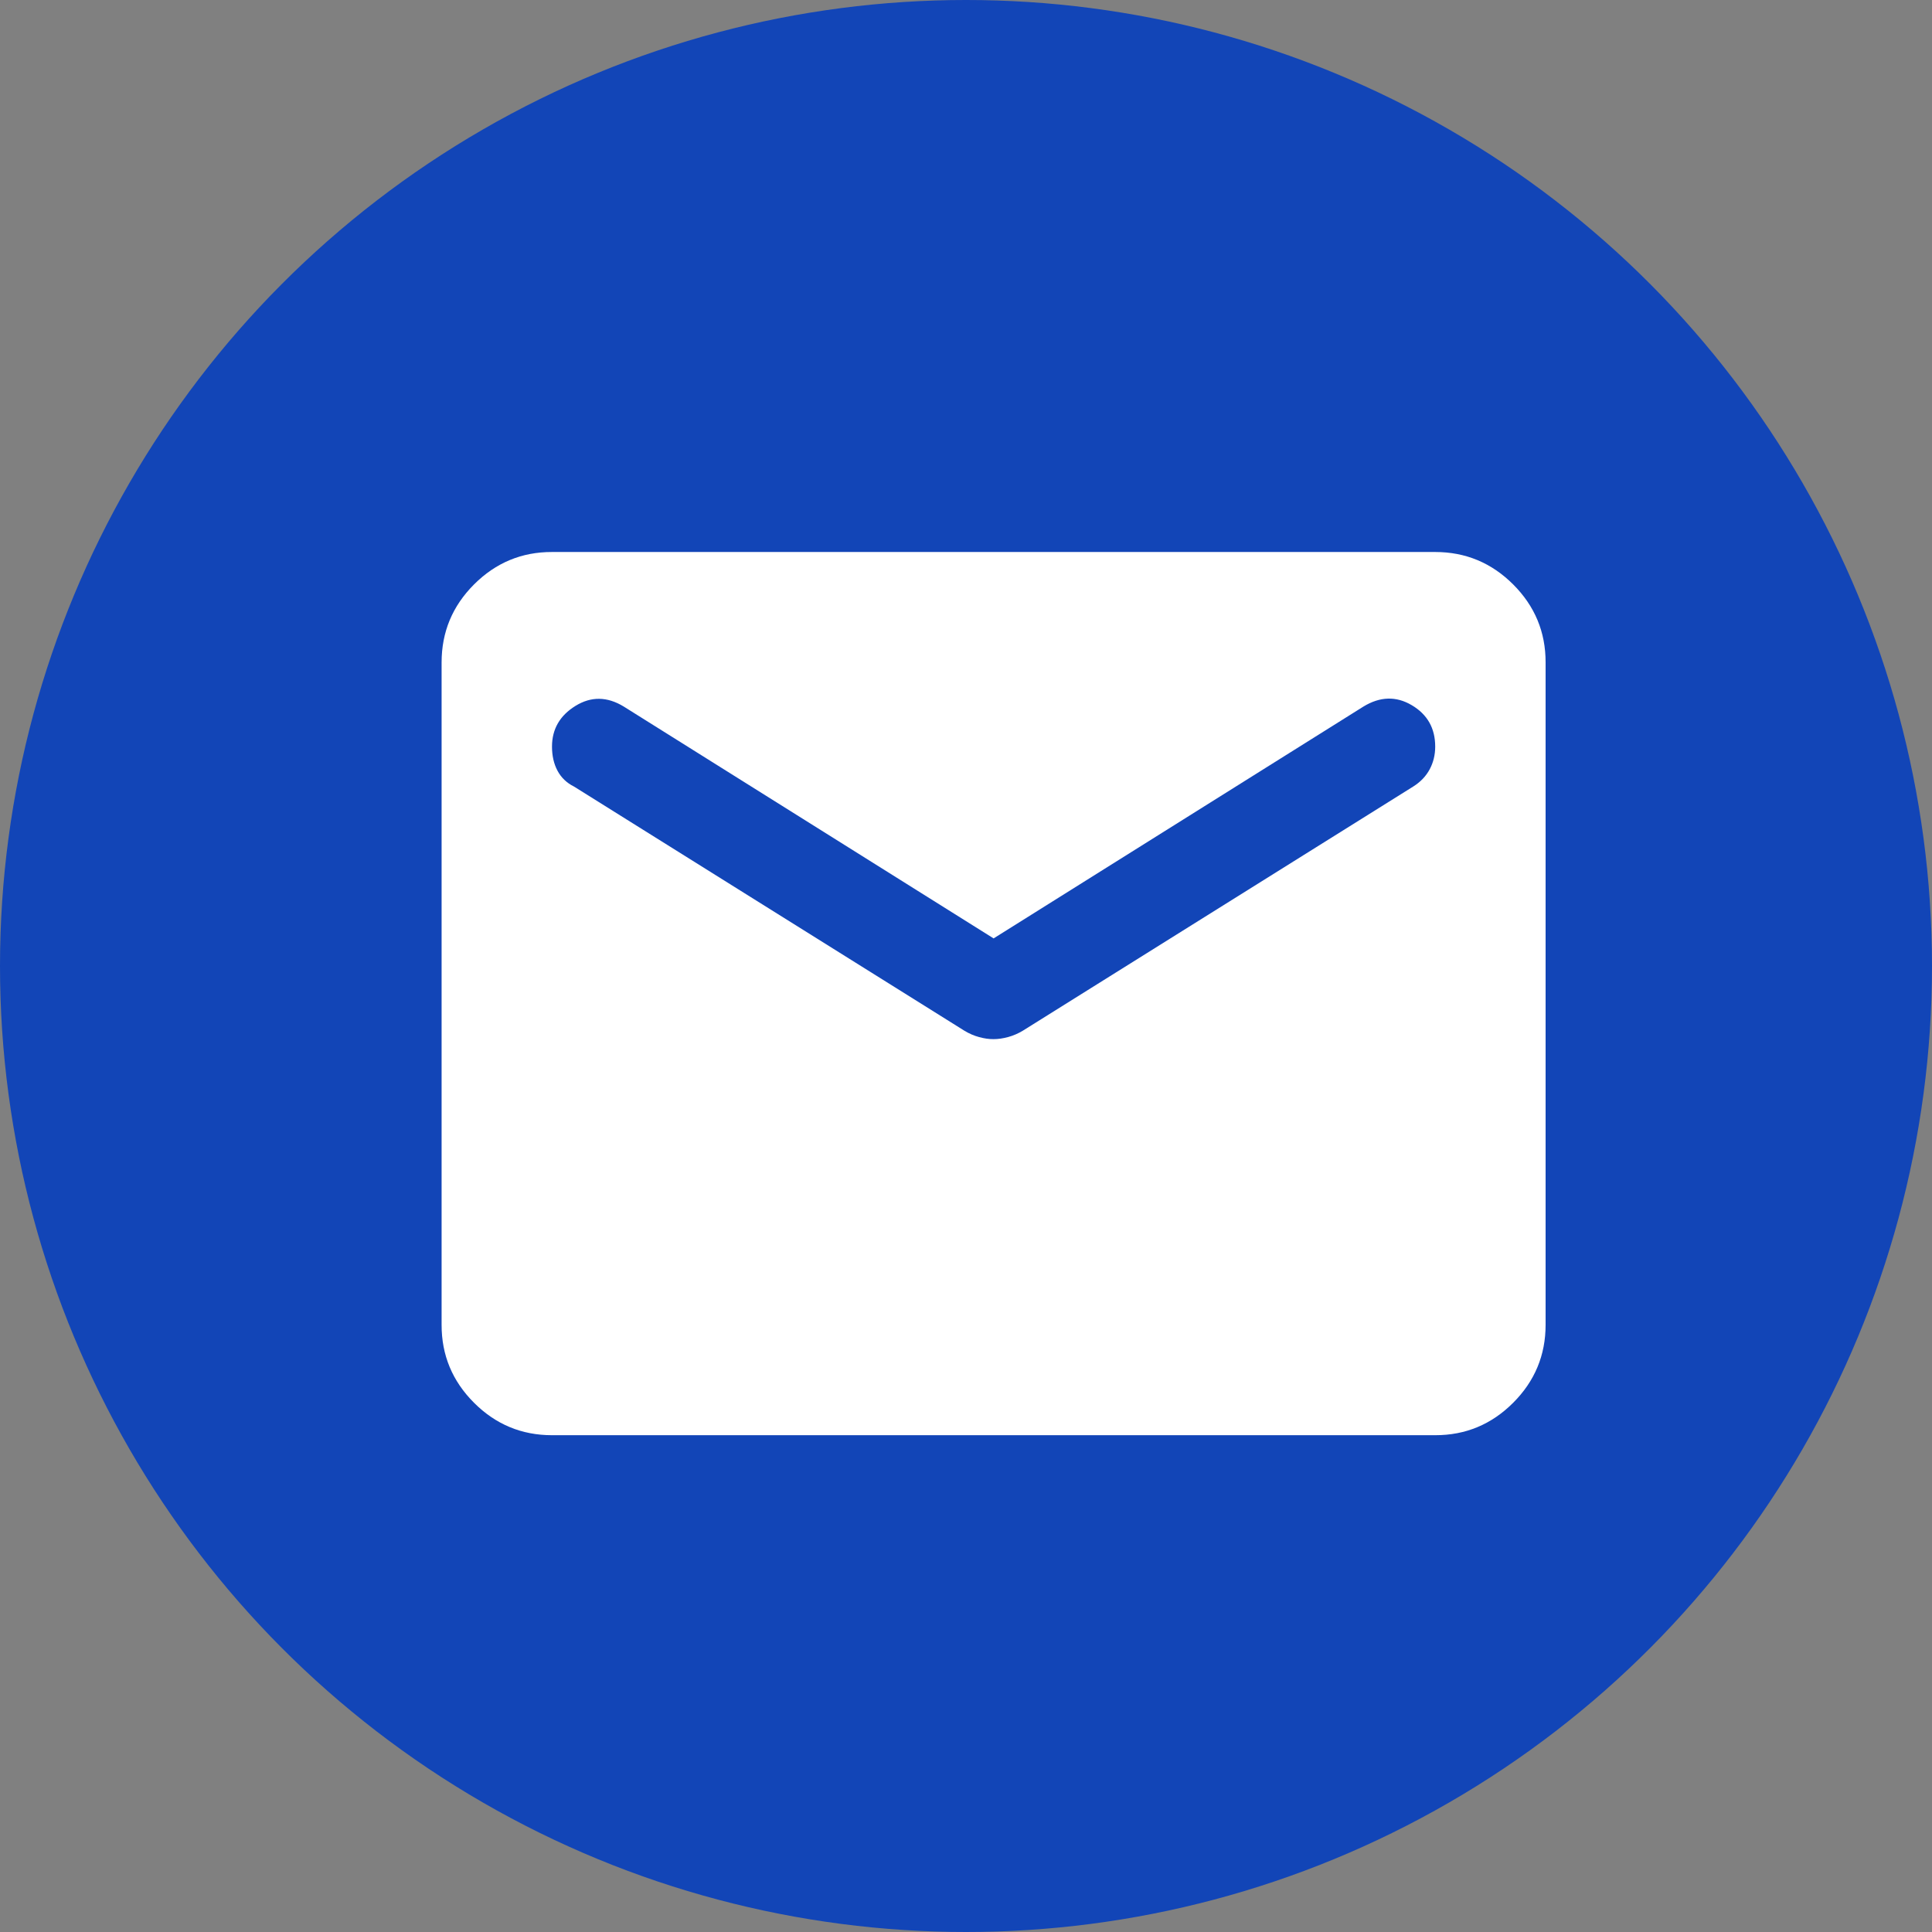 <?xml version="1.0" encoding="UTF-8"?> <svg xmlns="http://www.w3.org/2000/svg" width="35" height="35" viewBox="0 0 35 35" fill="none"><rect x="0" y="0" width="35" height="35" fill="#808080" stroke="none"/><circle cx="17.5" cy="17.5" r="17.5" fill="#1245B7"></circle><path d="M10 26C9.45 26 8.979 25.804 8.587 25.412C8.195 25.02 7.999 24.549 8 24V12C8 11.45 8.196 10.979 8.588 10.587C8.98 10.195 9.451 9.999 10 10H26C26.55 10 27.021 10.196 27.413 10.588C27.805 10.98 28.001 11.451 28 12V24C28 24.55 27.804 25.021 27.412 25.413C27.02 25.805 26.549 26.001 26 26H10ZM18 18.825C18.083 18.825 18.171 18.812 18.263 18.787C18.355 18.762 18.442 18.724 18.525 18.675L25.6 14.25C25.733 14.167 25.833 14.062 25.9 13.937C25.967 13.812 26 13.674 26 13.525C26 13.192 25.858 12.942 25.575 12.775C25.292 12.608 25 12.617 24.7 12.8L18 17L11.3 12.8C11 12.617 10.708 12.613 10.425 12.788C10.142 12.963 10 13.209 10 13.525C10 13.692 10.033 13.838 10.1 13.963C10.167 14.088 10.267 14.184 10.4 14.25L17.475 18.675C17.558 18.725 17.646 18.763 17.738 18.788C17.83 18.813 17.917 18.826 18 18.825Z" fill="white"></path></svg> 